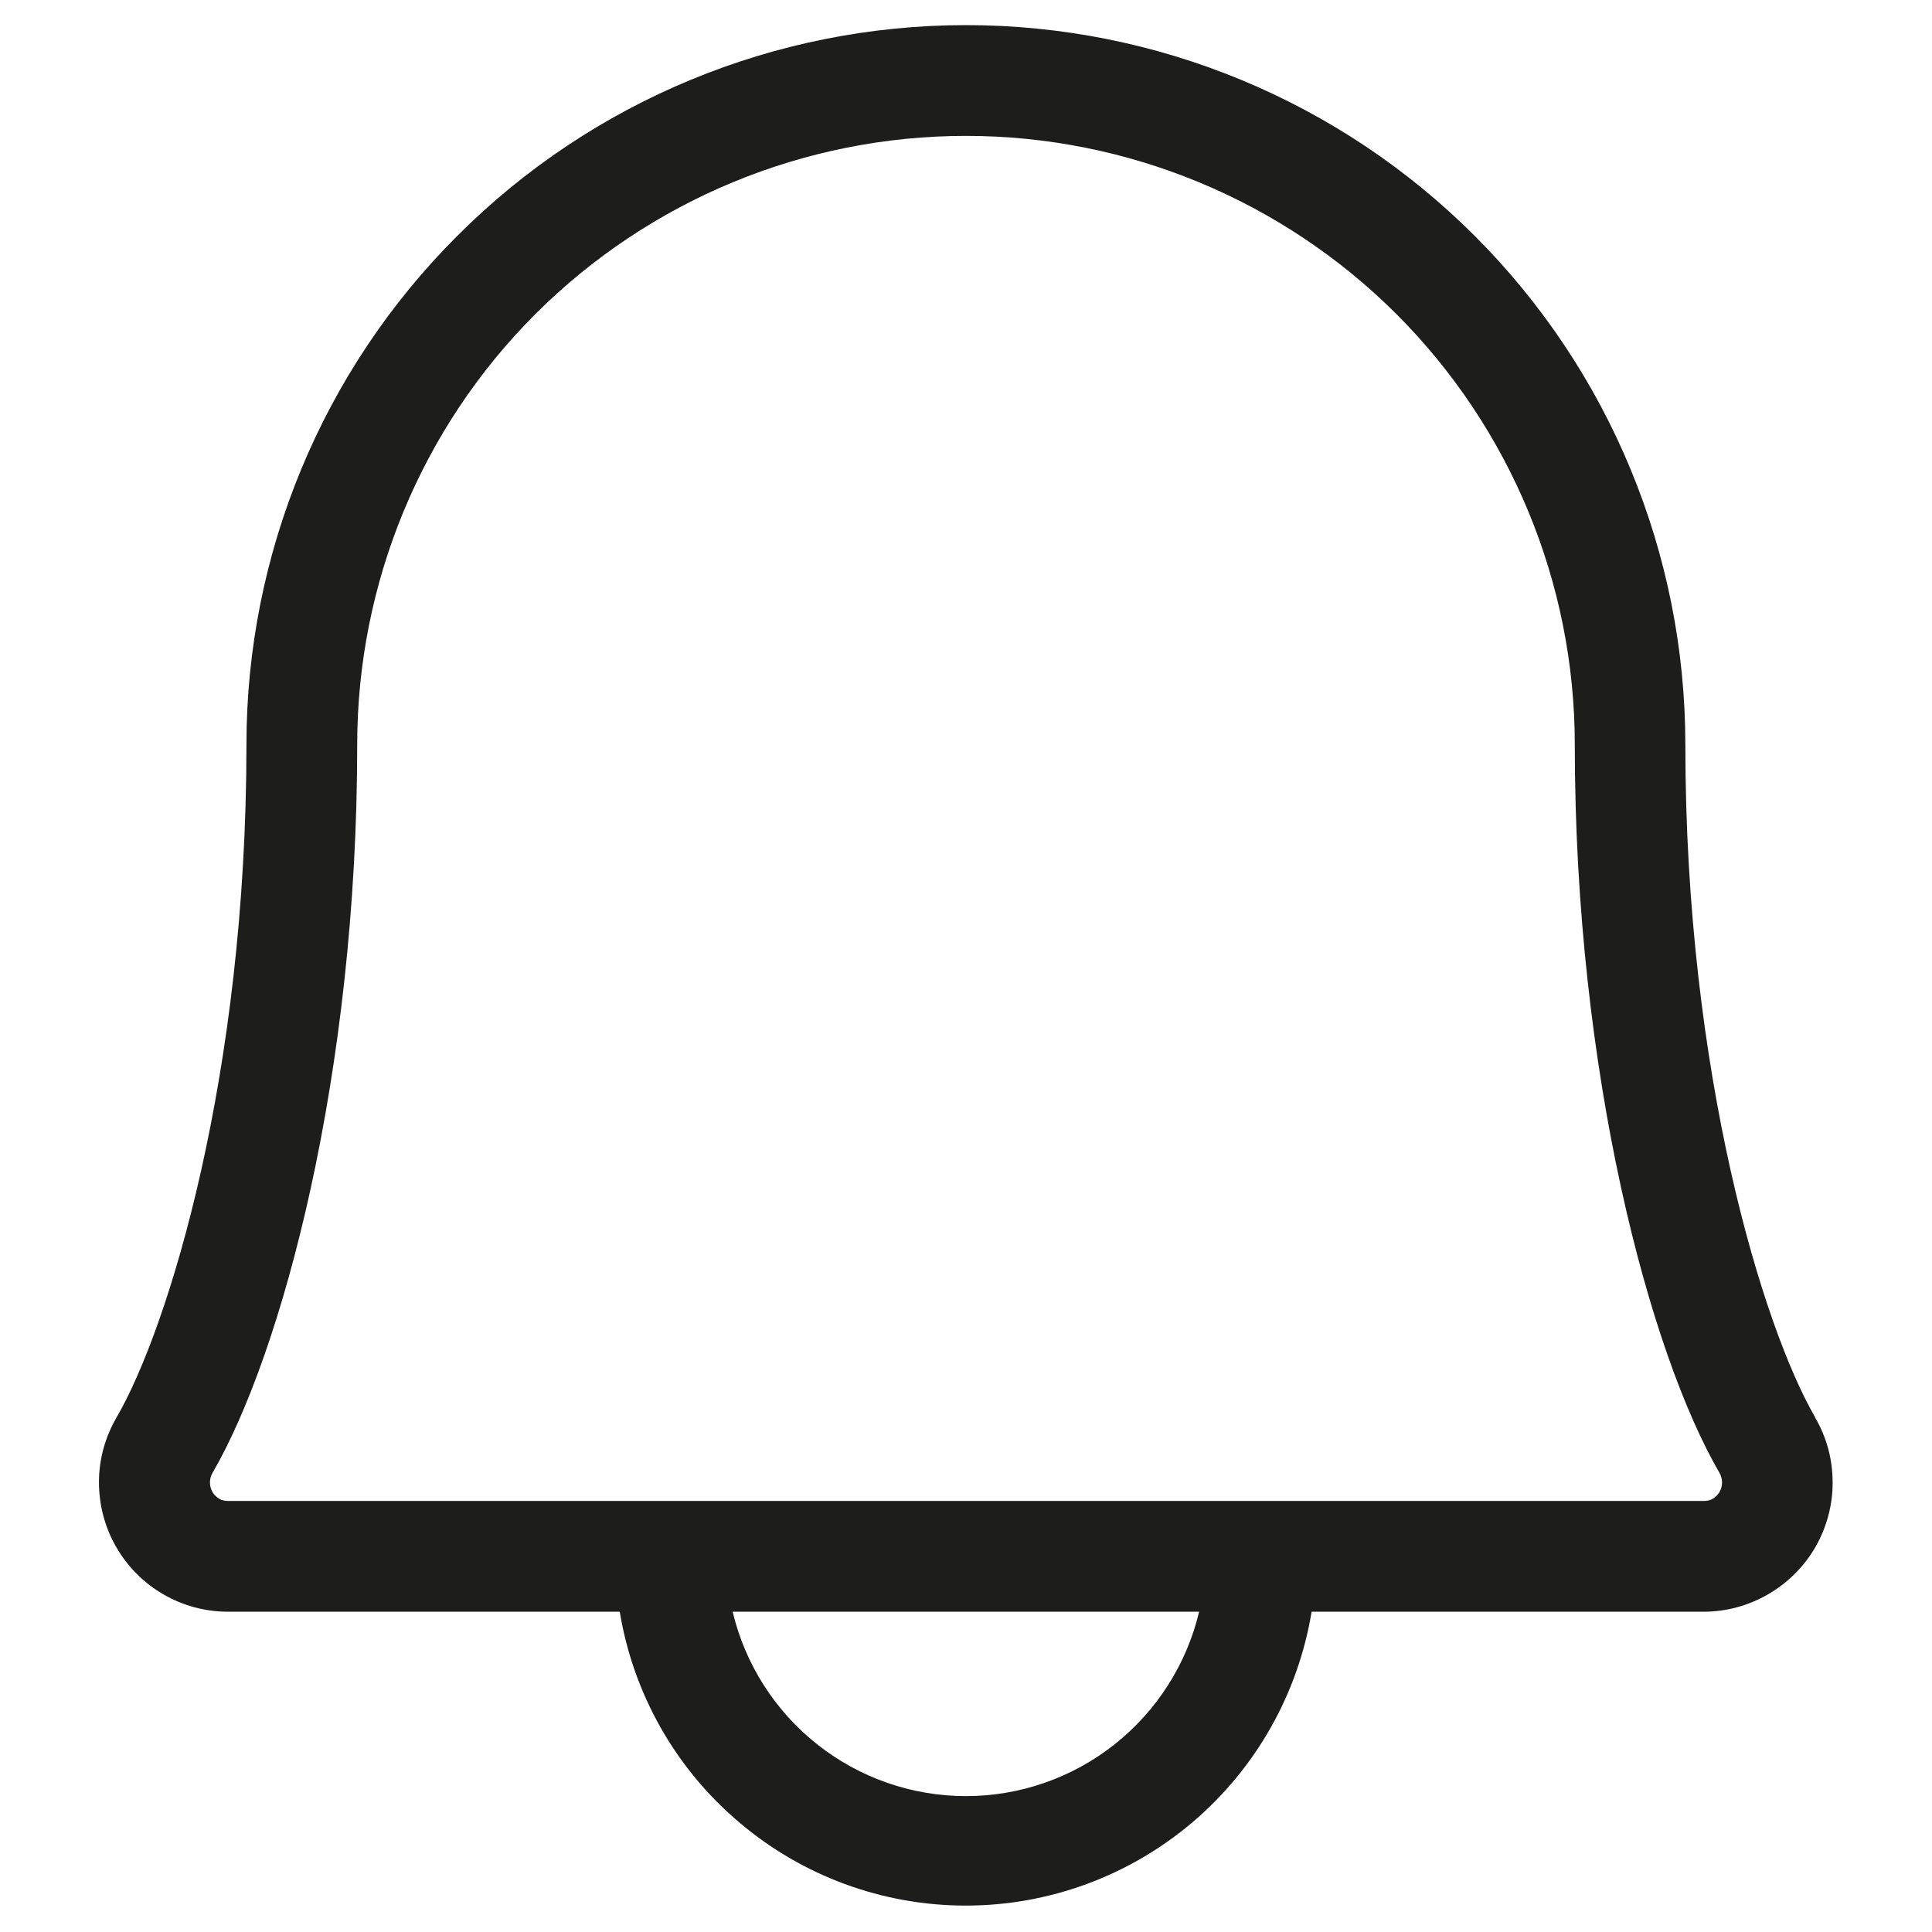 <svg width="9" height="9" viewBox="0 0 9 9" fill="none" xmlns="http://www.w3.org/2000/svg">
<path d="M8.456 6.603C8.213 6.184 7.851 5.004 7.851 3.469C7.851 2.58 7.498 1.727 6.87 1.099C6.241 0.47 5.388 0.117 4.5 0.117C3.611 0.117 2.758 0.47 2.13 1.099C1.501 1.727 1.148 2.58 1.148 3.469C1.148 5.004 0.786 6.184 0.543 6.603C0.49 6.694 0.461 6.798 0.461 6.904C0.461 7.01 0.488 7.114 0.541 7.206C0.593 7.297 0.669 7.374 0.761 7.427C0.852 7.48 0.956 7.508 1.062 7.508H2.887C2.95 7.89 3.146 8.237 3.442 8.488C3.737 8.739 4.111 8.877 4.499 8.877C4.886 8.877 5.261 8.739 5.556 8.488C5.851 8.237 6.047 7.89 6.11 7.508H7.937C8.043 7.508 8.147 7.479 8.238 7.426C8.329 7.373 8.405 7.297 8.458 7.205C8.51 7.113 8.538 7.009 8.537 6.904C8.537 6.798 8.509 6.694 8.455 6.603H8.456ZM4.5 8.367C4.248 8.367 4.004 8.282 3.807 8.126C3.61 7.97 3.471 7.752 3.413 7.508H5.586C5.528 7.752 5.389 7.97 5.192 8.126C4.995 8.282 4.751 8.367 4.5 8.367ZM8.011 6.949C8.003 6.962 7.993 6.973 7.98 6.981C7.967 6.989 7.952 6.992 7.938 6.992H1.062C1.047 6.992 1.032 6.989 1.02 6.981C1.007 6.973 0.996 6.962 0.989 6.949C0.982 6.936 0.978 6.921 0.978 6.906C0.978 6.891 0.982 6.876 0.989 6.863C1.314 6.305 1.664 5.002 1.664 3.469C1.664 2.717 1.962 1.995 2.494 1.463C3.026 0.932 3.747 0.633 4.5 0.633C5.252 0.633 5.973 0.932 6.505 1.463C7.037 1.995 7.336 2.717 7.336 3.469C7.336 5.002 7.685 6.303 8.011 6.863C8.018 6.876 8.022 6.891 8.022 6.906C8.022 6.921 8.018 6.936 8.011 6.949Z" fill="#1D1D1B"/>
</svg>
